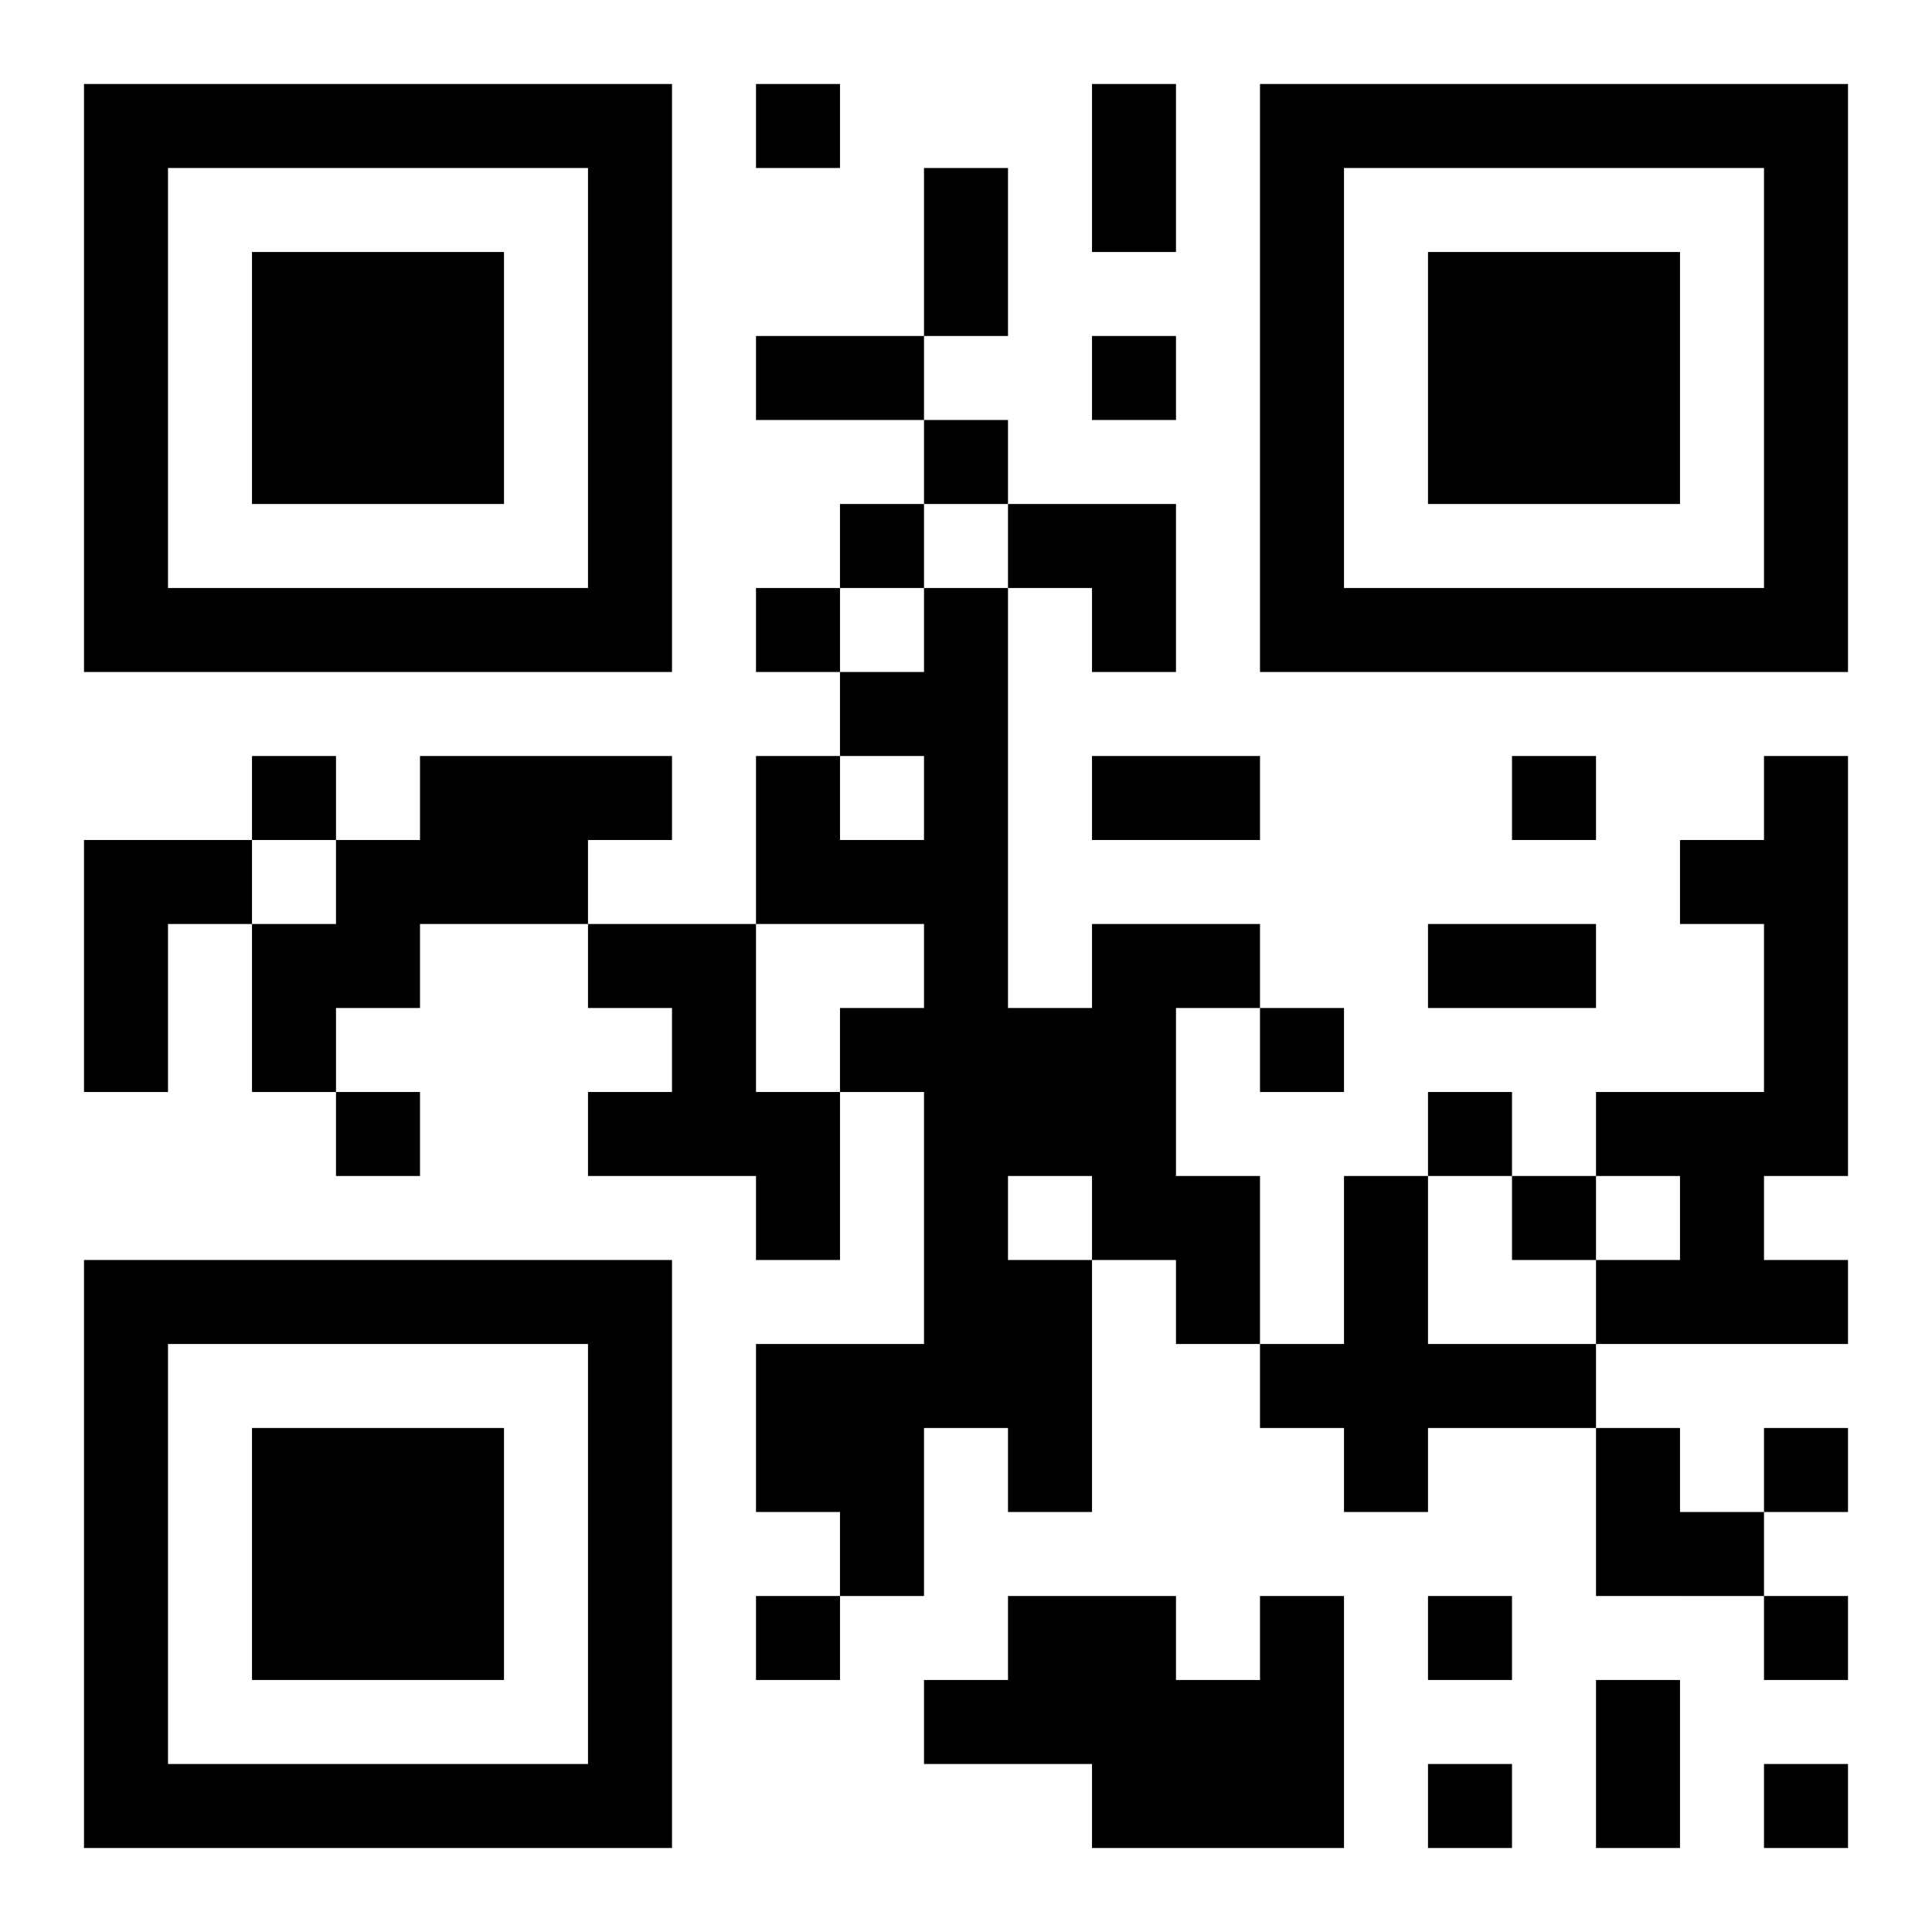 <?xml version="1.0" encoding="UTF-8"?>
<!DOCTYPE svg PUBLIC "-//W3C//DTD SVG 1.1//EN" "http://www.w3.org/Graphics/SVG/1.1/DTD/svg11.dtd">
<svg xmlns="http://www.w3.org/2000/svg" version="1.1" viewBox="0 0 23 23" stroke="none">
	<rect width="100%" height="100%" fill="#ffffff"/>
	<path d="M1,1h7v1h-7z M9,1h1v1h-1z M13,1h1v2h-1z M15,1h7v1h-7z M1,2h1v6h-1z M7,2h1v6h-1z M11,2h1v2h-1z M15,2h1v6h-1z M21,2h1v6h-1z M3,3h3v3h-3z M17,3h3v3h-3z M9,4h2v1h-2z M13,4h1v1h-1z M11,5h1v1h-1z M10,6h1v1h-1z M12,6h2v1h-2z M2,7h5v1h-5z M9,7h1v1h-1z M11,7h1v10h-1z M13,7h1v1h-1z M16,7h5v1h-5z M10,8h1v1h-1z M3,9h1v1h-1z M5,9h2v2h-2z M7,9h1v1h-1z M9,9h1v2h-1z M13,9h2v1h-2z M18,9h1v1h-1z M21,9h1v5h-1z M1,10h1v3h-1z M2,10h1v1h-1z M4,10h1v2h-1z M10,10h1v1h-1z M20,10h1v1h-1z M3,11h1v2h-1z M7,11h2v1h-2z M13,11h1v4h-1z M14,11h1v1h-1z M17,11h2v1h-2z M8,12h1v2h-1z M10,12h1v1h-1z M12,12h1v2h-1z M15,12h1v1h-1z M4,13h1v1h-1z M7,13h1v1h-1z M9,13h1v2h-1z M17,13h1v1h-1z M19,13h2v1h-2z M14,14h1v2h-1z M16,14h1v4h-1z M18,14h1v1h-1z M20,14h1v2h-1z M1,15h7v1h-7z M12,15h1v3h-1z M19,15h1v1h-1z M21,15h1v1h-1z M1,16h1v6h-1z M7,16h1v6h-1z M9,16h2v2h-2z M15,16h1v1h-1z M17,16h2v1h-2z M3,17h3v3h-3z M19,17h1v2h-1z M21,17h1v1h-1z M10,18h1v1h-1z M20,18h1v1h-1z M9,19h1v1h-1z M12,19h2v2h-2z M15,19h1v3h-1z M17,19h1v1h-1z M21,19h1v1h-1z M11,20h1v1h-1z M14,20h1v2h-1z M19,20h1v2h-1z M2,21h5v1h-5z M13,21h1v1h-1z M17,21h1v1h-1z M21,21h1v1h-1z" fill="#000000"/>
</svg>
